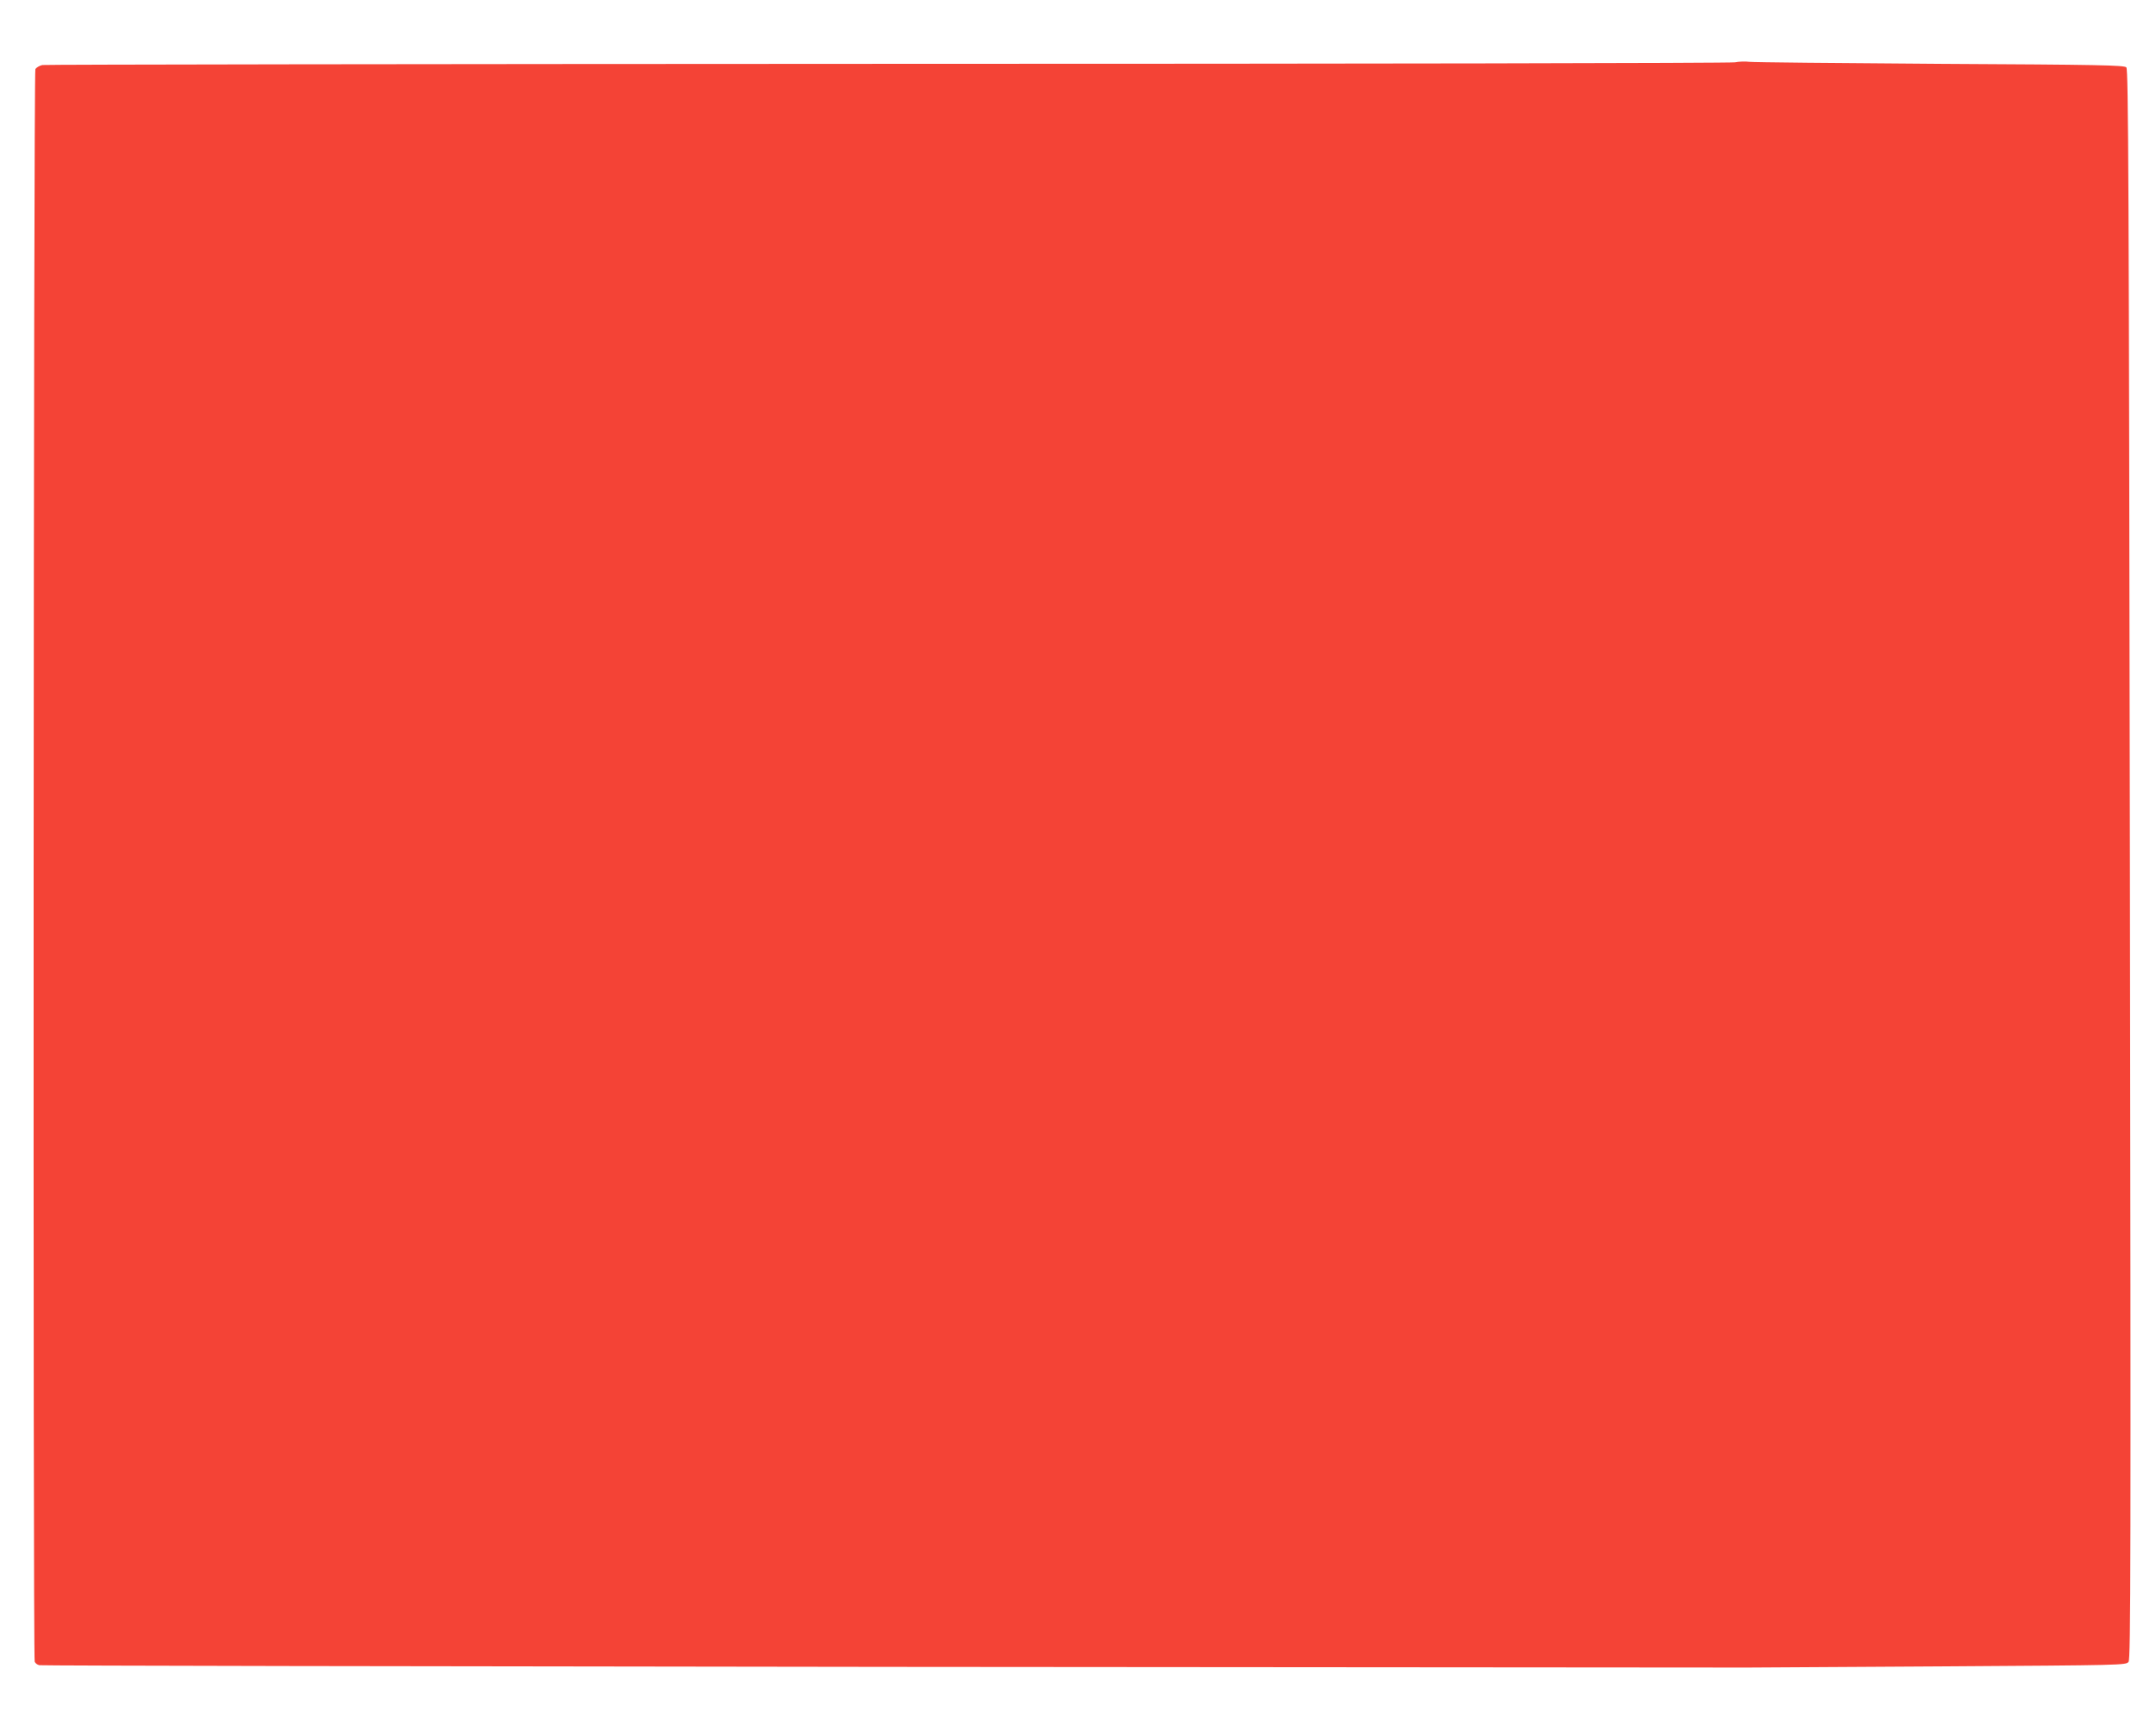 <?xml version="1.0" standalone="no"?>
<!DOCTYPE svg PUBLIC "-//W3C//DTD SVG 20010904//EN"
 "http://www.w3.org/TR/2001/REC-SVG-20010904/DTD/svg10.dtd">
<svg version="1.0" xmlns="http://www.w3.org/2000/svg"
 width="1280pt" height="1024pt" viewBox="0 0 1280 1024"
 preserveAspectRatio="xMidYMid meet">
<g transform="translate(0,1024) scale(0.1,-0.1)"
fill="#f44336" stroke="none">
<path d="M10300 9870 c-25 -5 -2289 -9 -5031 -9 -2743 -1 -5001 -4 -5018 -7
-17 -4 -36 -15 -41 -25 -11 -20 -15 -9425 -4 -9453 3 -9 16 -19 28 -21 11 -3
2282 -7 5046 -10 2764 -2 5057 -4 5095 -4 39 0 560 3 1158 7 1073 7 1089 7
1104 27 13 18 14 560 8 4735 -6 4070 -9 4717 -21 4730 -13 13 -155 16 -1107
21 -601 4 -1110 9 -1132 12 -22 3 -60 2 -85 -3z"/>
</g>
</svg>
